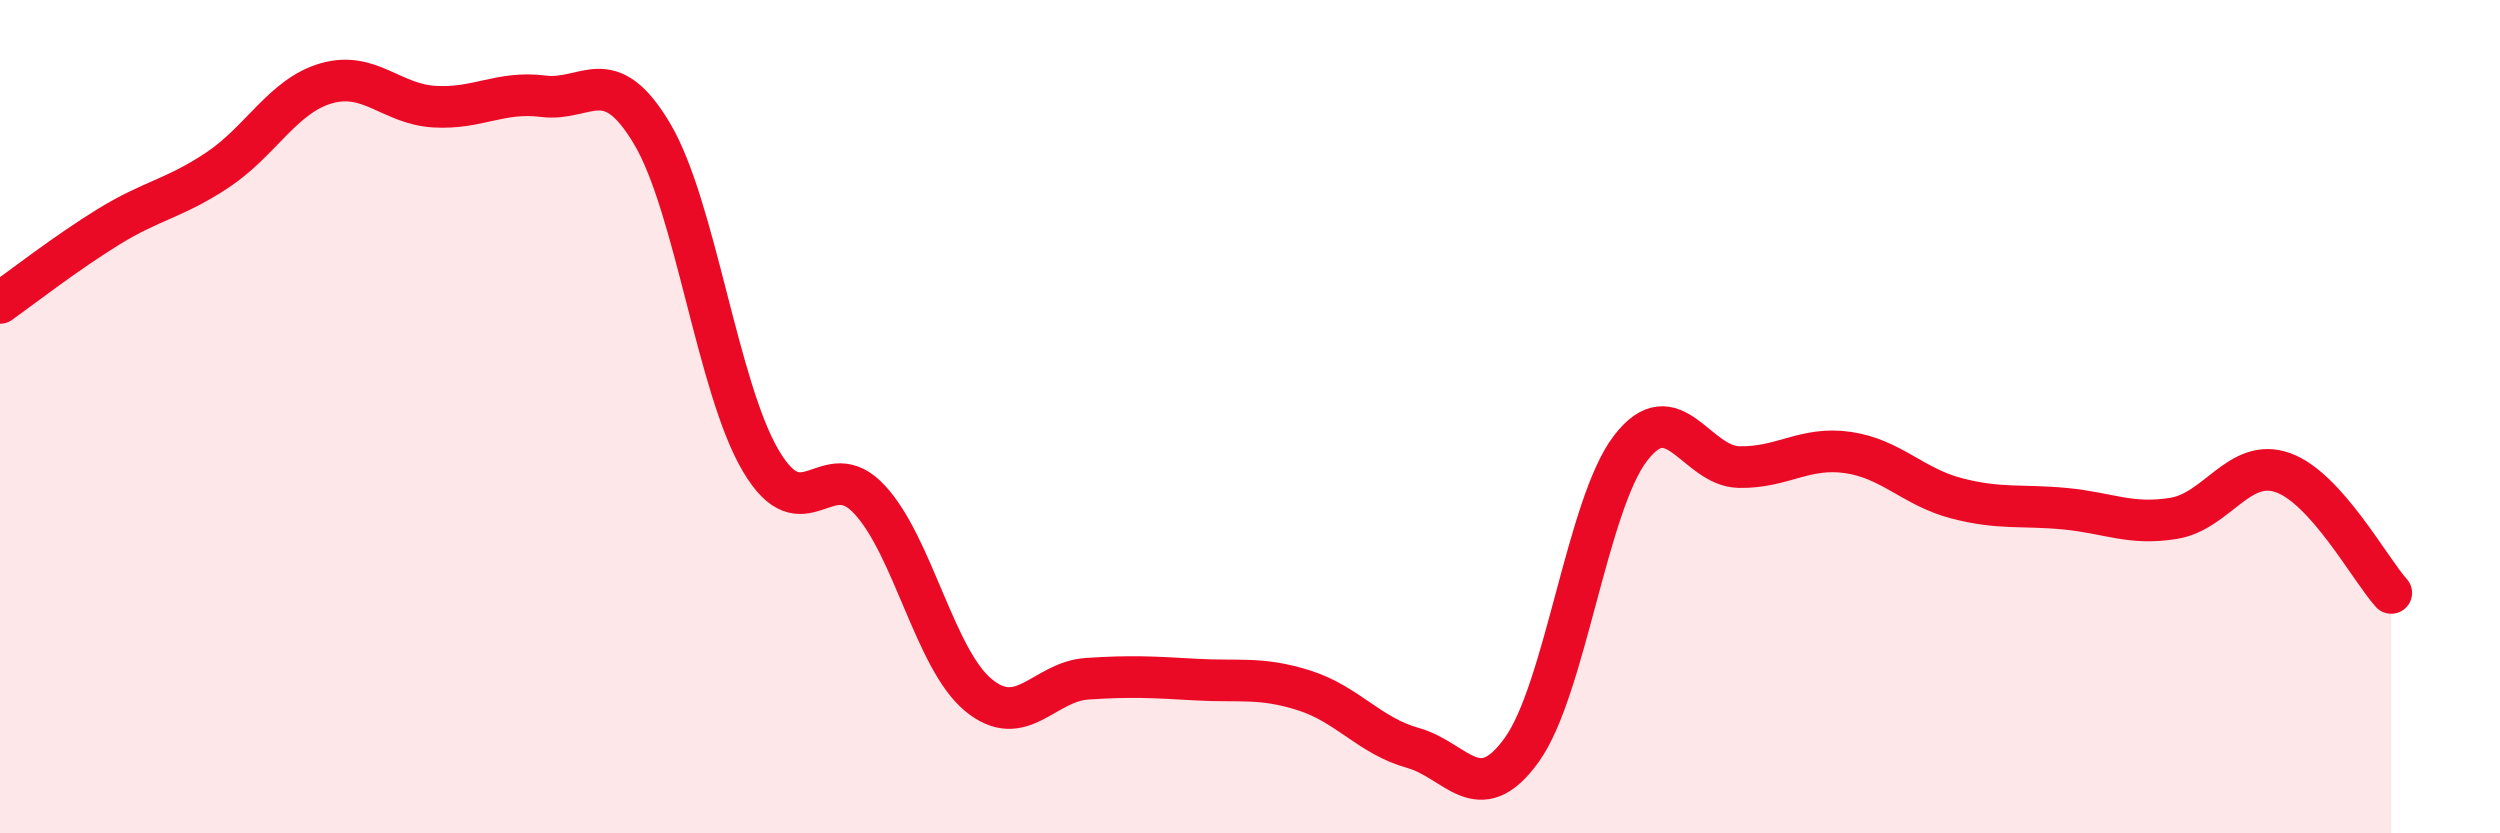 
    <svg width="60" height="20" viewBox="0 0 60 20" xmlns="http://www.w3.org/2000/svg">
      <path
        d="M 0,7.27 C 0.52,6.9 1.57,6.08 2.61,5.44 C 3.65,4.8 4.18,4.77 5.22,4.08 C 6.26,3.39 6.79,2.3 7.83,2 C 8.87,1.7 9.39,2.5 10.43,2.56 C 11.47,2.62 12,2.18 13.04,2.31 C 14.08,2.44 14.61,1.46 15.65,3.21 C 16.69,4.96 17.22,9.3 18.26,11.06 C 19.3,12.82 19.83,10.87 20.87,11.99 C 21.91,13.11 22.44,15.82 23.48,16.68 C 24.52,17.54 25.05,16.36 26.09,16.29 C 27.13,16.22 27.66,16.25 28.7,16.31 C 29.74,16.37 30.26,16.24 31.3,16.57 C 32.34,16.9 32.87,17.66 33.91,17.95 C 34.95,18.24 35.48,19.44 36.52,18 C 37.56,16.56 38.09,12.12 39.13,10.76 C 40.17,9.4 40.7,11.19 41.74,11.21 C 42.78,11.23 43.31,10.71 44.35,10.86 C 45.39,11.01 45.92,11.69 46.96,11.96 C 48,12.23 48.53,12.11 49.57,12.21 C 50.61,12.31 51.13,12.61 52.17,12.44 C 53.21,12.27 53.74,10.98 54.78,11.34 C 55.82,11.7 56.87,13.65 57.39,14.23L57.39 20L0 20Z"
        fill="#EB0A25"
        opacity="0.1"
        stroke-linecap="round"
        stroke-linejoin="round"
      />
      <path
        d="M 0,7.27 C 0.52,6.9 1.57,6.08 2.61,5.44 C 3.65,4.8 4.18,4.77 5.22,4.08 C 6.26,3.39 6.79,2.3 7.83,2 C 8.87,1.7 9.39,2.5 10.43,2.56 C 11.47,2.62 12,2.18 13.04,2.31 C 14.08,2.44 14.61,1.46 15.65,3.21 C 16.69,4.96 17.22,9.3 18.26,11.06 C 19.3,12.82 19.83,10.87 20.87,11.99 C 21.91,13.11 22.44,15.82 23.48,16.68 C 24.52,17.54 25.05,16.36 26.09,16.29 C 27.13,16.22 27.66,16.25 28.7,16.31 C 29.74,16.37 30.26,16.24 31.3,16.57 C 32.34,16.9 32.87,17.66 33.91,17.95 C 34.95,18.24 35.48,19.44 36.52,18 C 37.56,16.56 38.09,12.12 39.13,10.76 C 40.17,9.4 40.7,11.19 41.74,11.21 C 42.78,11.23 43.31,10.71 44.35,10.86 C 45.39,11.01 45.92,11.69 46.96,11.96 C 48,12.23 48.53,12.11 49.57,12.21 C 50.61,12.31 51.13,12.61 52.17,12.44 C 53.21,12.27 53.74,10.98 54.78,11.34 C 55.82,11.7 56.87,13.65 57.39,14.23"
        stroke="#EB0A25"
        stroke-width="1"
        fill="none"
        stroke-linecap="round"
        stroke-linejoin="round"
      />
    </svg>
  